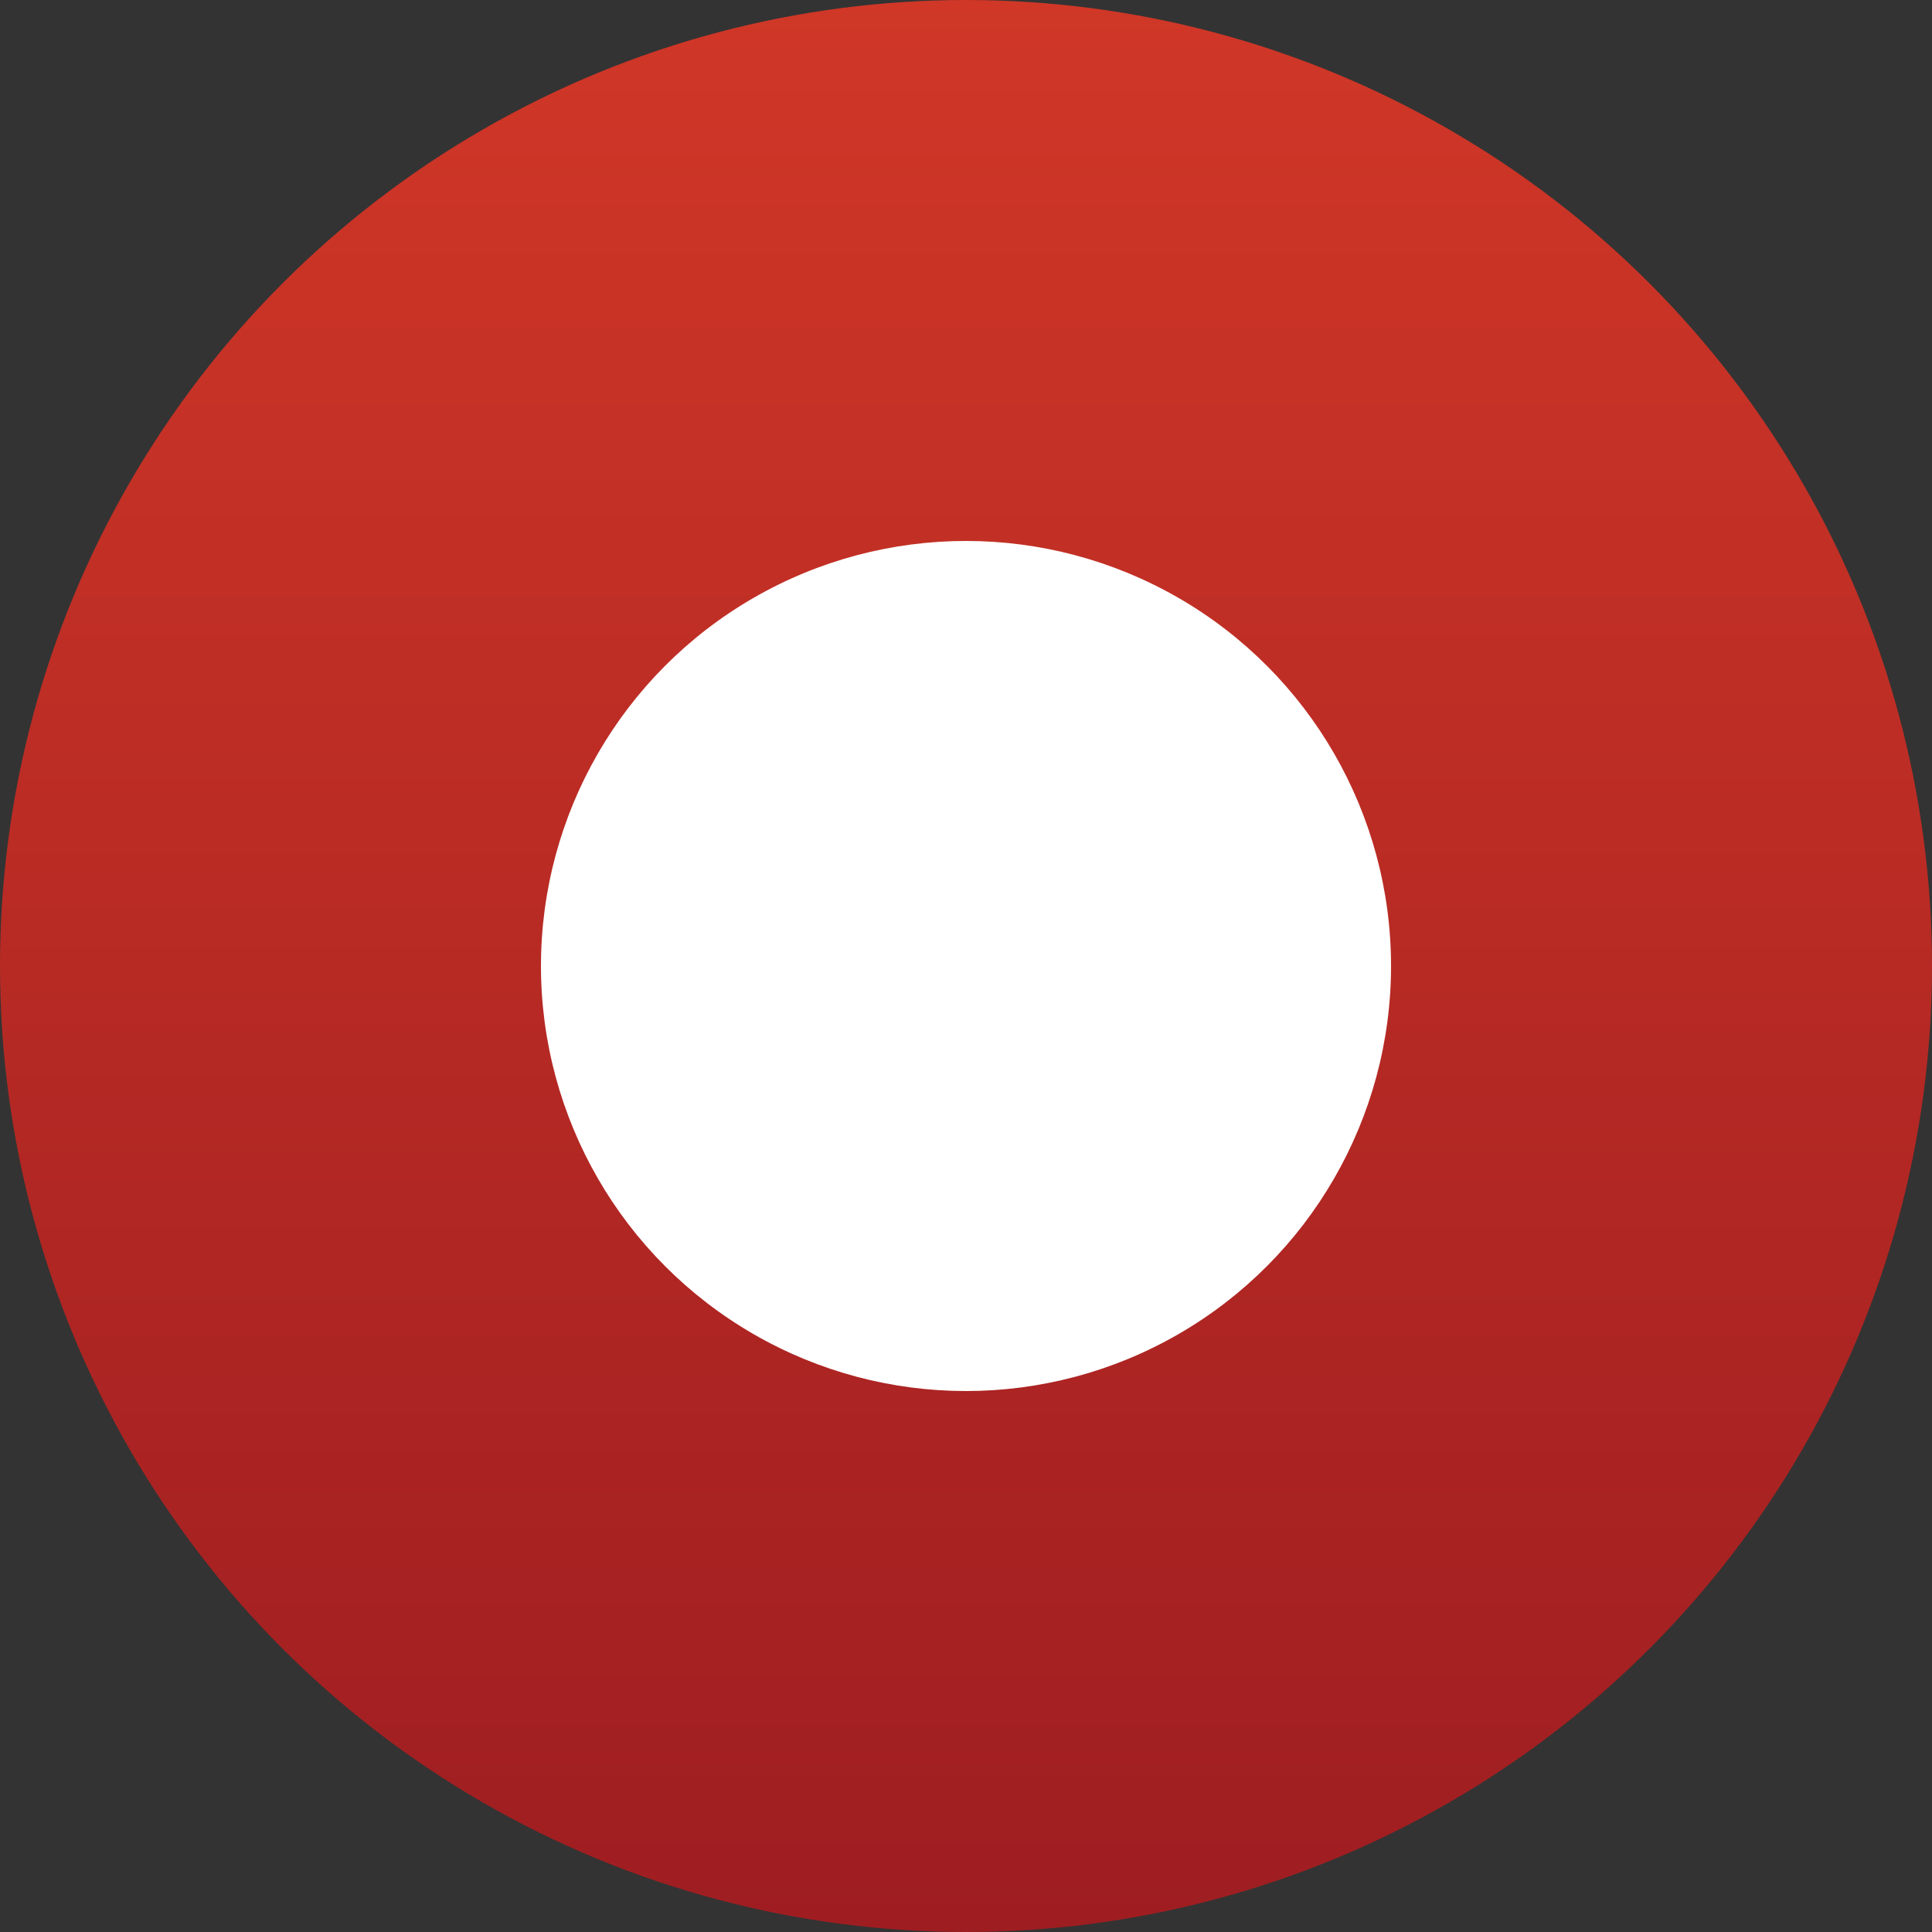 <svg xmlns="http://www.w3.org/2000/svg" xmlns:xlink="http://www.w3.org/1999/xlink" width="50" height="50" viewBox="0 0 50 50">
  <rect x="0" y="0" width="50" height="50" fill="#333333" stroke="none"/>
  <defs>
    <linearGradient id="linear-gradient" x1="0.5" x2="0.5" y2="1" gradientUnits="objectBoundingBox">
      <stop offset="0" stop-color="#d03727"/>
      <stop offset="1" stop-color="#9e1d21"/>
    </linearGradient>
  </defs>
  <g id="Group_3338" data-name="Group 3338" transform="translate(-765 -2258)">
    <g id="Group_4569" data-name="Group 4569">
      <circle id="Ellipse_180" data-name="Ellipse 180" cx="25" cy="25" r="25" transform="translate(765 2258)" fill="url(#linear-gradient)"/>
      <circle id="Ellipse_184" data-name="Ellipse 184" cx="11" cy="11" r="11" transform="translate(779 2272)" fill="#fff"/>
    </g>
  </g>
</svg>
